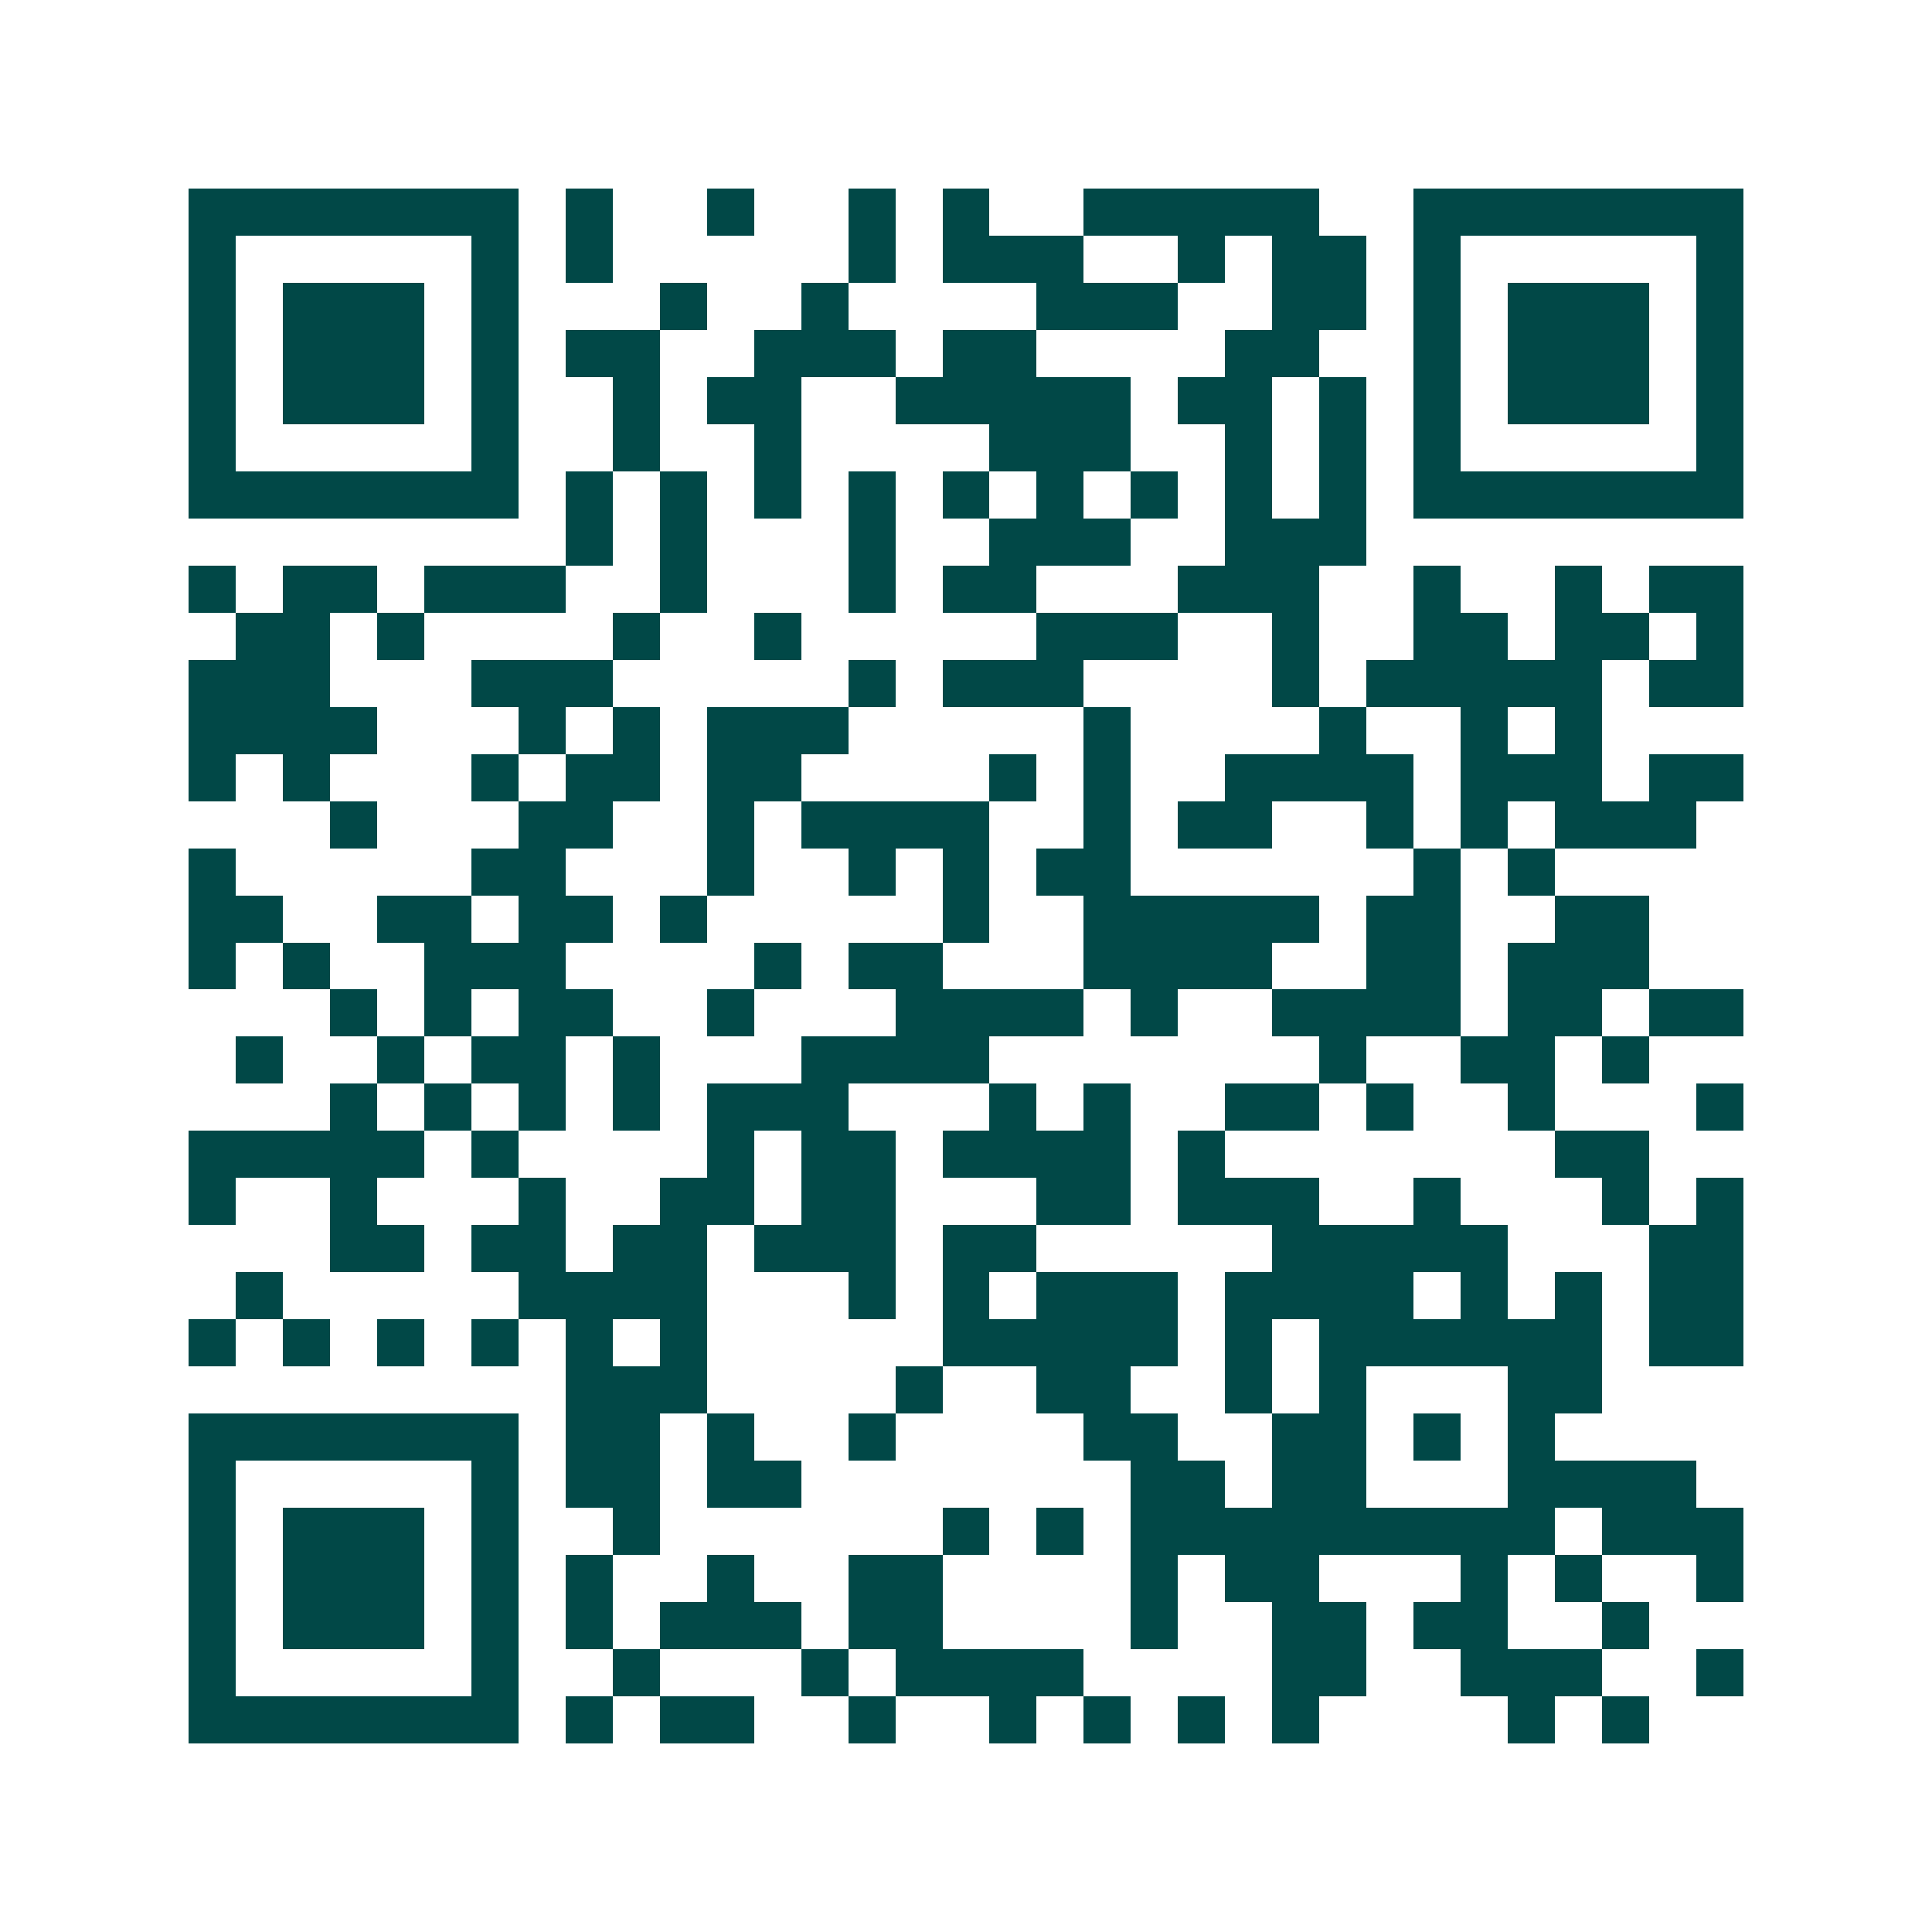 <svg xmlns="http://www.w3.org/2000/svg" width="200" height="200" viewBox="0 0 41 41" shape-rendering="crispEdges"><path fill="#ffffff" d="M0 0h41v41H0z"/><path stroke="#014847" d="M4 4.5h7m1 0h1m2 0h1m2 0h1m1 0h1m2 0h5m2 0h7M4 5.5h1m5 0h1m1 0h1m5 0h1m1 0h3m2 0h1m1 0h2m1 0h1m5 0h1M4 6.5h1m1 0h3m1 0h1m3 0h1m2 0h1m4 0h3m2 0h2m1 0h1m1 0h3m1 0h1M4 7.5h1m1 0h3m1 0h1m1 0h2m2 0h3m1 0h2m4 0h2m2 0h1m1 0h3m1 0h1M4 8.5h1m1 0h3m1 0h1m2 0h1m1 0h2m2 0h5m1 0h2m1 0h1m1 0h1m1 0h3m1 0h1M4 9.5h1m5 0h1m2 0h1m2 0h1m4 0h3m2 0h1m1 0h1m1 0h1m5 0h1M4 10.5h7m1 0h1m1 0h1m1 0h1m1 0h1m1 0h1m1 0h1m1 0h1m1 0h1m1 0h1m1 0h7M12 11.5h1m1 0h1m3 0h1m2 0h3m2 0h3M4 12.5h1m1 0h2m1 0h3m2 0h1m3 0h1m1 0h2m3 0h3m2 0h1m2 0h1m1 0h2M5 13.5h2m1 0h1m4 0h1m2 0h1m5 0h3m2 0h1m2 0h2m1 0h2m1 0h1M4 14.5h3m3 0h3m5 0h1m1 0h3m4 0h1m1 0h5m1 0h2M4 15.5h4m3 0h1m1 0h1m1 0h3m5 0h1m4 0h1m2 0h1m1 0h1M4 16.5h1m1 0h1m3 0h1m1 0h2m1 0h2m4 0h1m1 0h1m2 0h4m1 0h3m1 0h2M7 17.5h1m3 0h2m2 0h1m1 0h4m2 0h1m1 0h2m2 0h1m1 0h1m1 0h3M4 18.5h1m5 0h2m3 0h1m2 0h1m1 0h1m1 0h2m6 0h1m1 0h1M4 19.5h2m2 0h2m1 0h2m1 0h1m5 0h1m2 0h5m1 0h2m2 0h2M4 20.5h1m1 0h1m2 0h3m4 0h1m1 0h2m3 0h4m2 0h2m1 0h3M7 21.5h1m1 0h1m1 0h2m2 0h1m3 0h4m1 0h1m2 0h4m1 0h2m1 0h2M5 22.5h1m2 0h1m1 0h2m1 0h1m3 0h4m7 0h1m2 0h2m1 0h1M7 23.5h1m1 0h1m1 0h1m1 0h1m1 0h3m3 0h1m1 0h1m2 0h2m1 0h1m2 0h1m3 0h1M4 24.5h5m1 0h1m4 0h1m1 0h2m1 0h4m1 0h1m7 0h2M4 25.5h1m2 0h1m3 0h1m2 0h2m1 0h2m3 0h2m1 0h3m2 0h1m3 0h1m1 0h1M7 26.5h2m1 0h2m1 0h2m1 0h3m1 0h2m5 0h5m3 0h2M5 27.5h1m5 0h4m3 0h1m1 0h1m1 0h3m1 0h4m1 0h1m1 0h1m1 0h2M4 28.5h1m1 0h1m1 0h1m1 0h1m1 0h1m1 0h1m5 0h5m1 0h1m1 0h6m1 0h2M12 29.5h3m4 0h1m2 0h2m2 0h1m1 0h1m3 0h2M4 30.5h7m1 0h2m1 0h1m2 0h1m4 0h2m2 0h2m1 0h1m1 0h1M4 31.5h1m5 0h1m1 0h2m1 0h2m7 0h2m1 0h2m3 0h4M4 32.5h1m1 0h3m1 0h1m2 0h1m6 0h1m1 0h1m1 0h9m1 0h3M4 33.5h1m1 0h3m1 0h1m1 0h1m2 0h1m2 0h2m4 0h1m1 0h2m3 0h1m1 0h1m2 0h1M4 34.5h1m1 0h3m1 0h1m1 0h1m1 0h3m1 0h2m4 0h1m2 0h2m1 0h2m2 0h1M4 35.5h1m5 0h1m2 0h1m3 0h1m1 0h4m4 0h2m2 0h3m2 0h1M4 36.5h7m1 0h1m1 0h2m2 0h1m2 0h1m1 0h1m1 0h1m1 0h1m4 0h1m1 0h1"/></svg>
